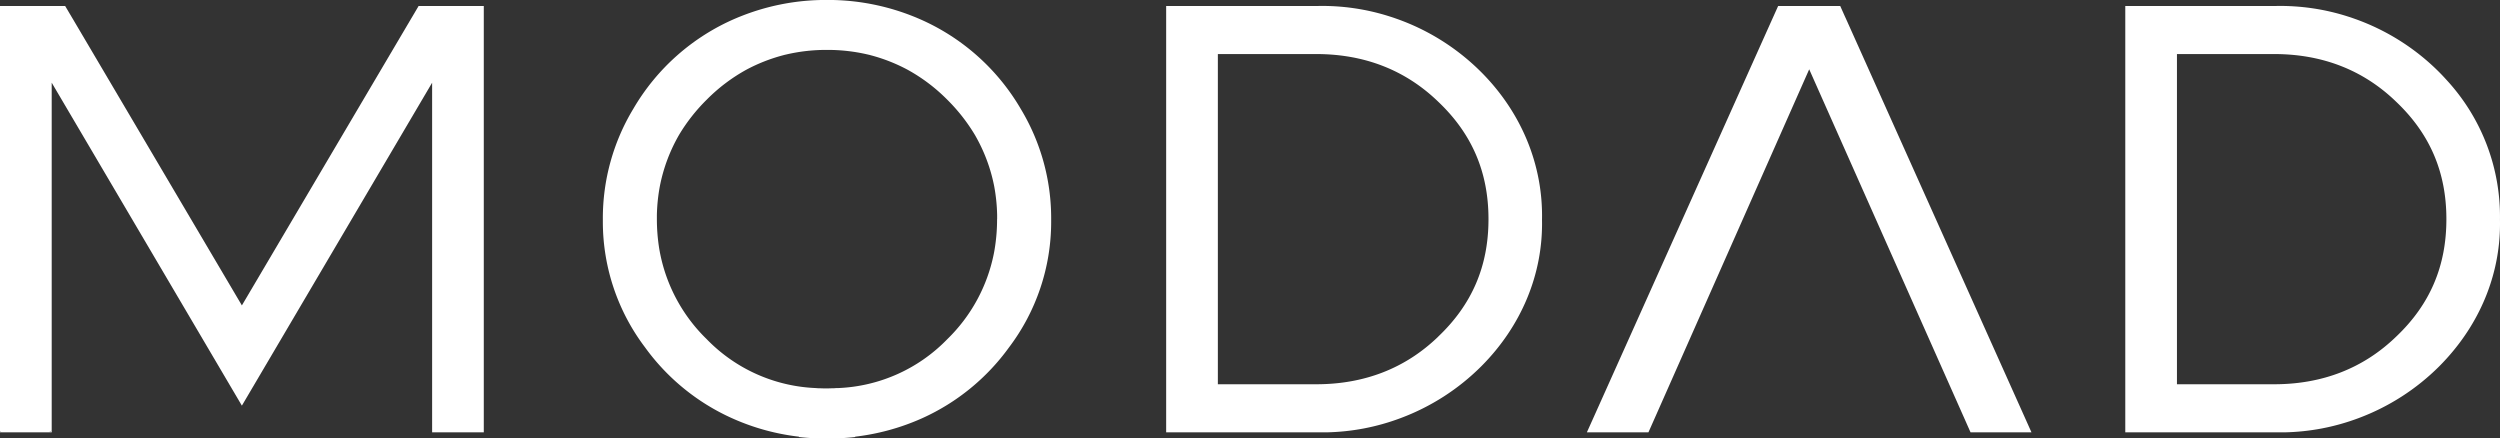 <svg xmlns="http://www.w3.org/2000/svg" viewBox="0 0 836.57 146.69"><rect x="0" y="0" width="836.57" height="146.69" fill="#333333" stroke="none"/><defs><style>.cls-1{fill:#fff;}</style></defs><g id="Layer_2" data-name="Layer 2"><g id="Layer_1-2" data-name="Layer 1"><polygon class="cls-1" points="679.79 144.68 659.4 144.68 657.29 139.92 605.41 23.19 553.72 139.92 551.61 144.68 531.01 144.68 533.15 139.92 593.13 6.2 593.41 5.58 595.02 2 615.79 2 617.39 5.58 617.68 6.2 677.66 139.92 679.79 144.68"></polygon><path class="cls-1" d="M443.73,144.68h0Z"></path><path class="cls-1" d="M836.56,73.57a67.41,67.41,0,0,0-17.9-46.85c-.82-.91-1.67-1.81-2.55-2.69A75.46,75.46,0,0,0,787.68,6.2c-.61-.22-1.22-.43-1.84-.62A74.07,74.07,0,0,0,761.61,2H711.18V144.68H764.3a74.53,74.53,0,0,0,24.93-4.76,75.6,75.6,0,0,0,27-17.33c.84-.84,1.65-1.7,2.44-2.57C830.58,106.92,836.91,90.54,836.56,73.57Zm-34.76,39.1c-10.93,10.56-24.65,15.91-40.77,15.91H728.47V18.09H761c16.12,0,29.84,5.35,40.78,15.92,11.34,10.75,16.85,23.61,16.85,39.33S813.15,101.91,801.8,112.67Z"></path><path class="cls-1" d="M764.3,144.68h0Z"></path><path class="cls-1" d="M.53,144.68H0v-.31Z"></path><path class="cls-1" d="M17.3,144.12v.56h-.94C16.68,144.51,17,144.32,17.3,144.12Z"></path><path class="cls-1" d="M161.89,2V144.68H144.6v-117L80.94,135.74,17.3,27.67V144.12c-.31.2-.62.39-.94.56H.53L0,144.37V2H21.8l2.12,3.58.37.62,56.65,96,56.66-96,.37-.62L140.08,2Z"></path><path class="cls-1" d="M341.58,36.45A72.88,72.88,0,0,0,307.35,6.2c-.49-.21-1-.43-1.49-.62A76.92,76.92,0,0,0,278.69,0l-1,0h-1.88l-1,0a76.83,76.83,0,0,0-27.17,5.55c-.5.19-1,.41-1.5.62a72.85,72.85,0,0,0-34.22,30.25,70.74,70.74,0,0,0-10.19,36.89c0,.37,0,.74,0,1.1a69.61,69.61,0,0,0,14.1,41.8,72.7,72.7,0,0,0,29,23.68A75.61,75.61,0,0,0,259,144.68a77,77,0,0,0,8.37,1.45l-.07.11a68.47,68.47,0,0,0,7.85.45c.53,0,1.07,0,1.6,0s1.07,0,1.61,0a68.43,68.43,0,0,0,7.84-.45l-.07-.11a77,77,0,0,0,8.37-1.45,76,76,0,0,0,14.15-4.76,72.74,72.74,0,0,0,29-23.68,69.61,69.61,0,0,0,14.1-41.8c0-.36,0-.73,0-1.1A70.83,70.83,0,0,0,341.58,36.45Zm-7.93,36.89a60.92,60.92,0,0,1-.69,9.25c-.09.6-.19,1.21-.3,1.8l-.09.46A54.9,54.9,0,0,1,317,113.49a53.9,53.9,0,0,1-36.59,16.37c-.42,0-.84,0-1.27.06-.79,0-1.59.05-2.4.05s-1.61,0-2.4-.05c-.43,0-.85,0-1.27-.06a53.9,53.9,0,0,1-36.59-16.37,54.88,54.88,0,0,1-15.58-28.64,4.14,4.14,0,0,1-.09-.46c-.12-.59-.22-1.2-.31-1.8a62.24,62.24,0,0,1-.69-9.25v0c0-.45,0-.9,0-1.36a58.71,58.71,0,0,1,1-9.69A55.56,55.56,0,0,1,227.31,45a59.67,59.67,0,0,1,9.15-11.62A58.14,58.14,0,0,1,249.8,23.3a56.91,56.91,0,0,1,12.11-4.77l.55-.15.74-.17a58.76,58.76,0,0,1,13.41-1.51h.22a58.91,58.91,0,0,1,13.42,1.51l.74.17.54.15a56.7,56.7,0,0,1,12.11,4.77A58.14,58.14,0,0,1,317,33.38,60.11,60.11,0,0,1,326.14,45a55.54,55.54,0,0,1,6.53,17.25,58.71,58.71,0,0,1,1,9.69c0,.46,0,.91,0,1.36Z"></path><path class="cls-1" d="M516,73.57c.38-18.38-6.89-36-20.45-49.54A75.46,75.46,0,0,0,467.1,6.2c-.62-.22-1.23-.43-1.85-.62A74,74,0,0,0,441,2H390.23V144.68h53.5a74.53,74.53,0,0,0,24.93-4.76,75.56,75.56,0,0,0,27-17.33C509.14,109.09,516.36,91.66,516,73.57Zm-34.75,39.1c-10.94,10.56-24.66,15.91-40.78,15.91H407.53V18.09h32.92c16.12,0,29.84,5.35,40.79,15.92,11.34,10.75,16.85,23.61,16.85,39.33S492.58,101.91,481.23,112.67Z"></path></g></g></svg>